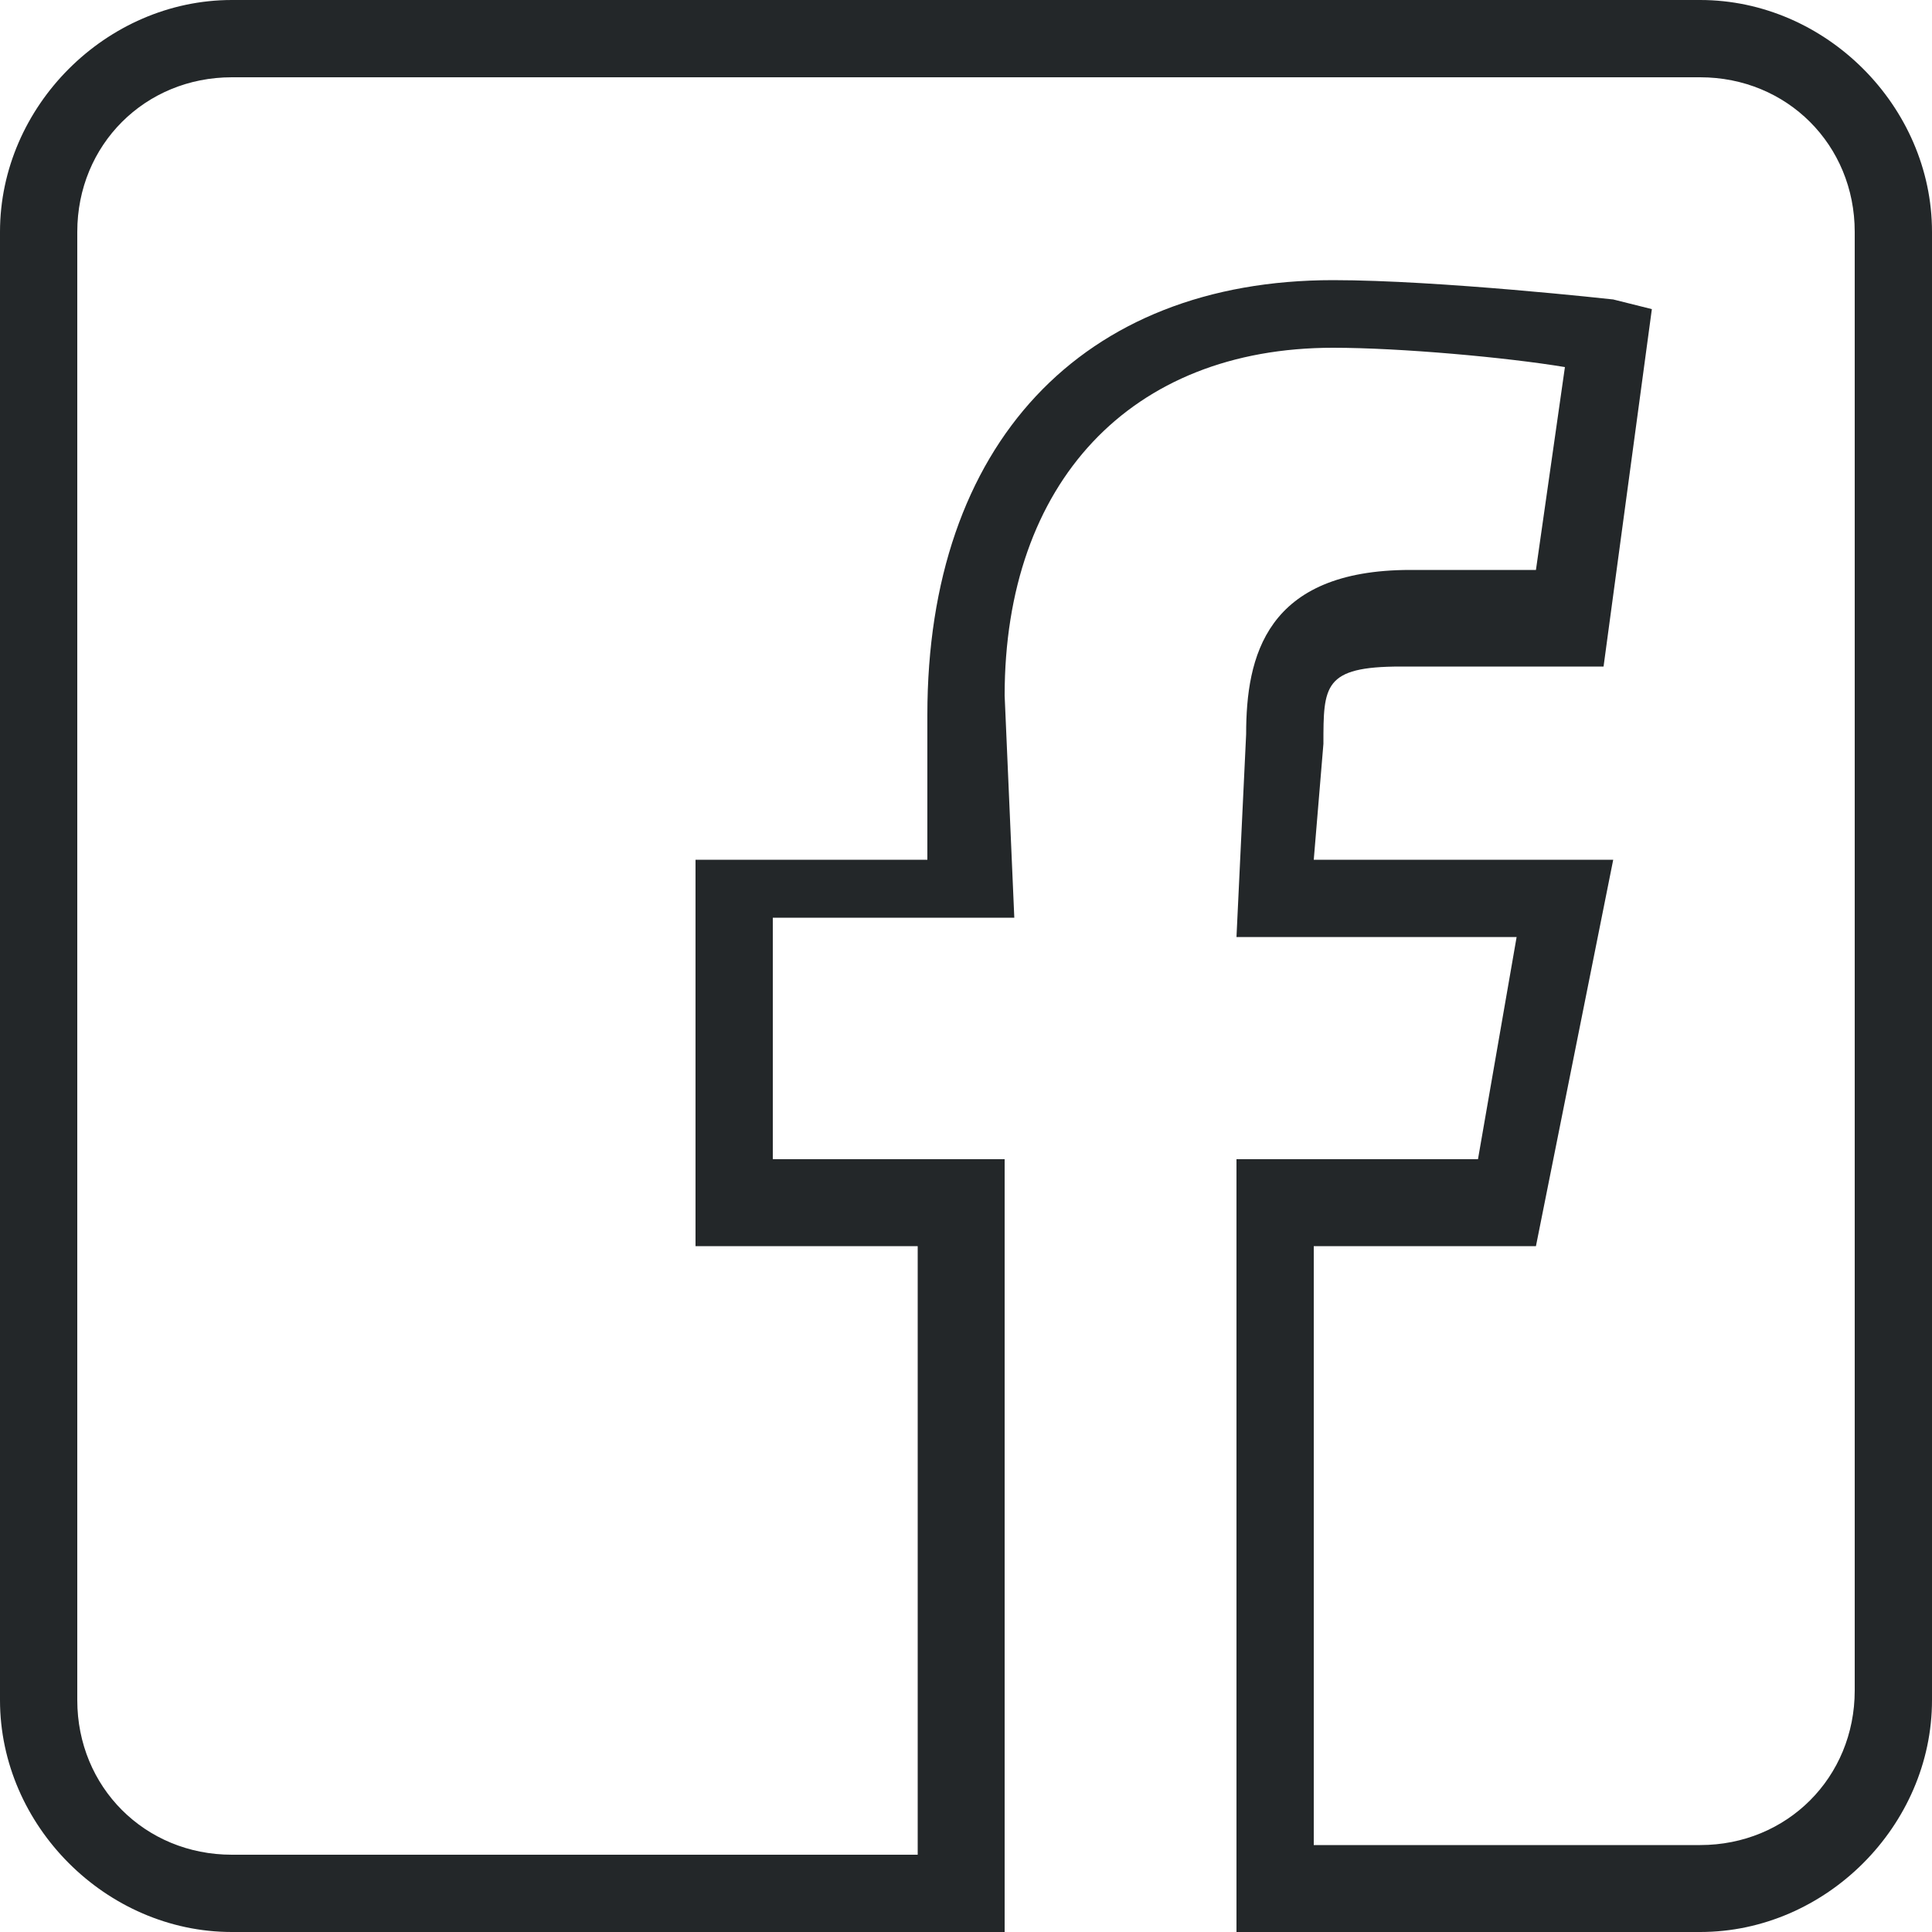 <?xml version="1.0" encoding="utf-8"?>
<!-- Generator: Adobe Illustrator 21.0.0, SVG Export Plug-In . SVG Version: 6.00 Build 0)  -->
<svg version="1.1" id="Layer_1" xmlns="http://www.w3.org/2000/svg" xmlns:xlink="http://www.w3.org/1999/xlink" width="20px" height="20px" viewBox="0 0 20 20" enable-background="new 0 0 20 20" xml:space="preserve">
<path fill="#232729" d="M13.6,19.1h4c0.9,0,1.6-0.7,1.6-1.6V2.4c0-0.9-0.7-1.6-1.6-1.6H2.4
	c-0.9,0-1.6,0.7-1.6,1.6v15.2c0,0.9,0.7,1.6,1.6,1.6h7.1v-6.3H7.2v-4h2.4l0-1.5c0-2.8,1.6-4.5,4.2-4.5c1.1,0,2.9,0.2,2.9,0.2
	l0.4,0.1l-0.5,3.7l-2.1,0c-0.8,0-0.8,0.2-0.8,0.8l-0.1,1.2h3.1l-0.8,4h-2.3V19.1z M17.6,20h-4.8v-8h2.5l0.4-2.3h-2.9l0.1-2.1
	c0-0.8,0.2-1.7,1.7-1.7l1.3,0l0.3-2.1c-0.6-0.1-1.7-0.2-2.4-0.2c-2.1,0-3.4,1.4-3.4,3.6l0.1,2.3H8V12h2.4v8h-8C1.1,20,0,18.9,0,17.6
	V2.4C0,1.1,1.1,0,2.4,0h15.2C18.9,0,20,1.1,20,2.4v15.2C20,18.9,18.9,20,17.6,20L17.6,20z"/>
</svg>
